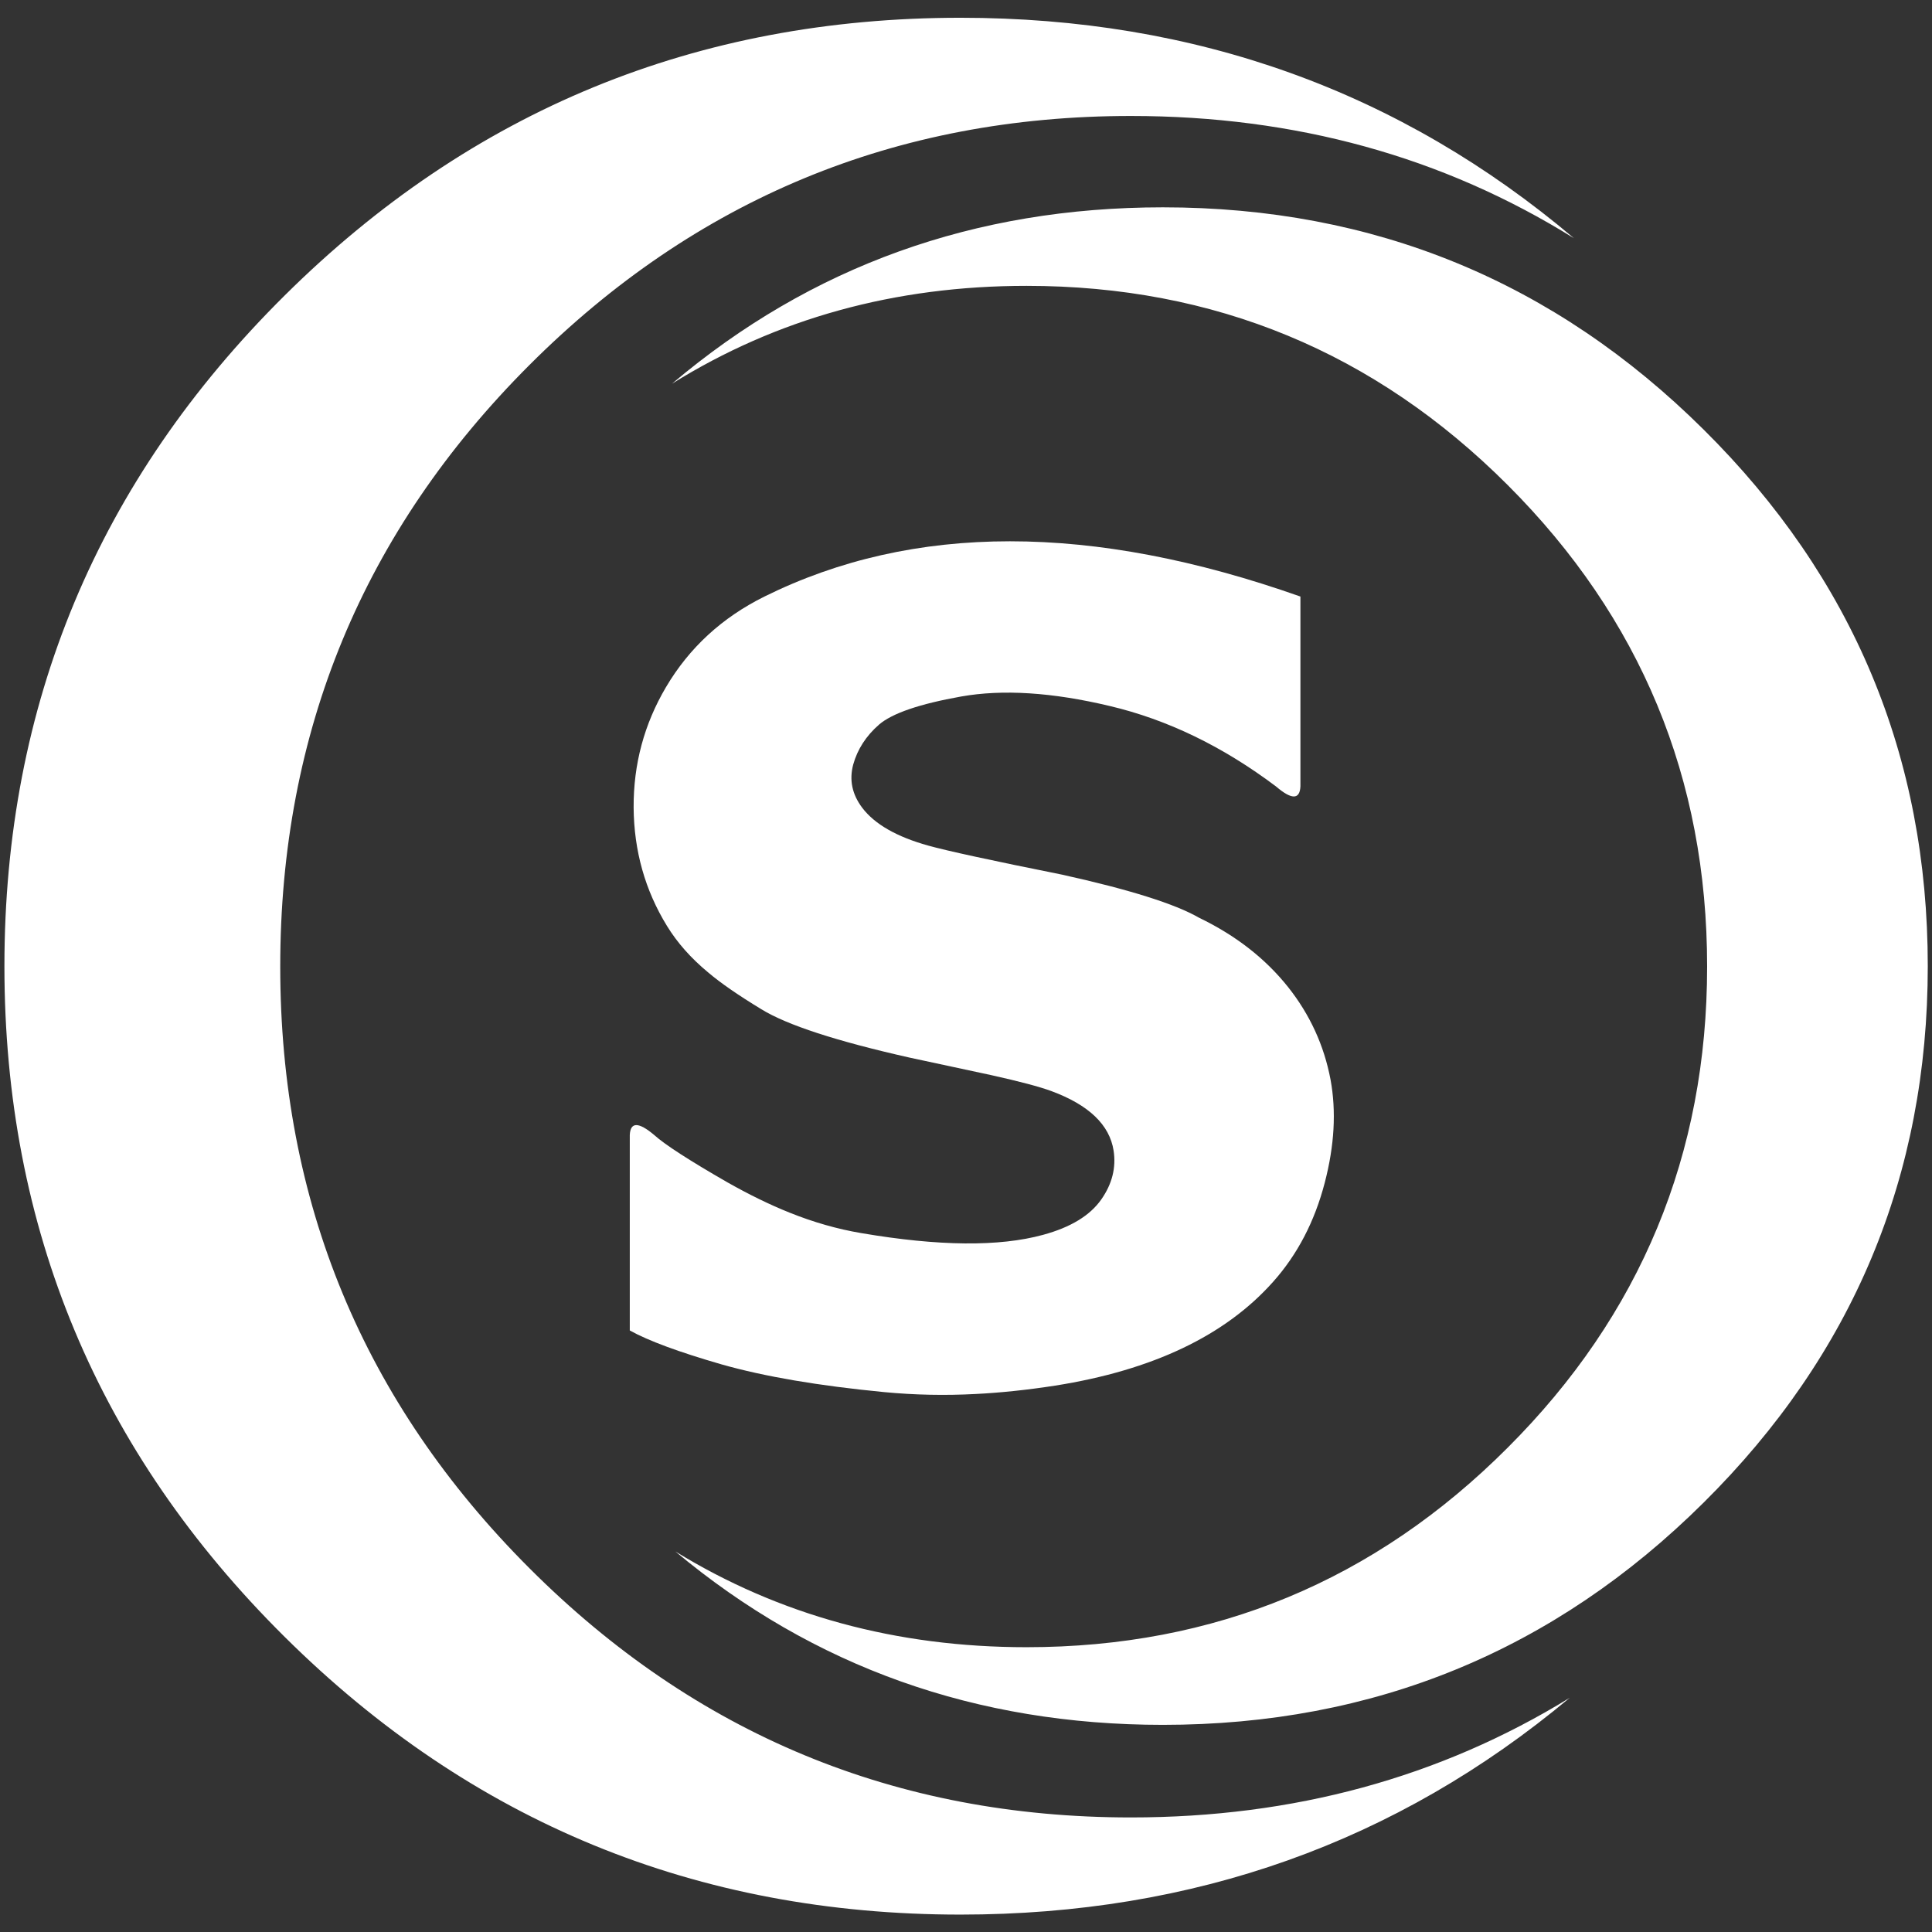 
<svg xmlns="http://www.w3.org/2000/svg" version="1.1" xmlns:xlink="http://www.w3.org/1999/xlink" preserveAspectRatio="none" x="0px" y="0px" width="1180px" height="1180px" viewBox="0 0 1180 1180">
<rect x="0" y="0" width="1180" height="1180" fill="#333333" stroke="none"/>
<defs>
<g id="Layer0_0_FILL">
<path fill="#FFFFFF" stroke="none" d="
M 779.3 480.3
Q 793.65 492.6 794.25 480.3
L 794.25 364.35
Q 603.15 296.85 466.9 364.35 428.05 383.6 406.75 419.7 386.8 453.5 387 493.2 387.3 532.85 407.35 565.5 416.8 580.95 432.6 594 443.85 603.55 465 616.4 488.45 630.85 555.55 645.95 573.05 649.75 605.4 656.65 631.3 662.4 642.15 666.4 676.45 679.1 680.15 702.75 682.55 718.4 672.65 732.55 662.3 747.35 637.05 754.2 596.9 765.2 526.1 753.15 504.15 749.45 482.15 740.6 464.3 733.45 444.4 722.2 409.35 702.05 399.6 693.25 385.2 681.1 384.65 693.25
L 384.65 812.6
Q 401.65 822.05 440.8 833.35 479.9 844.45 540.05 850.25 567.85 852.9 595.95 851.4 618.85 850.25 644.4 846.3 733.75 832.2 777.6 782.85 799.85 757.9 809.1 722.4 818 688.35 812.65 659.4 806.75 628.15 786.75 602.9 765.85 576.65 732.3 560.5 710.35 547.85 648.65 534.2 583.85 521.2 566.9 516.45 538.05 508.4 526.65 493.4 517.35 481.1 521.1 467 525 452.95 536.9 442.55 548.95 432.2 587.05 425.4 625.15 418.65 677.8 431.2 730.55 443.65 779.3 480.3 Z"/>
</g>

<g id="Symbol_3_0_Layer0_0_FILL">
<path fill="#FFFFFF" stroke="none" d="
M 78.5 270.05
Q 78.5 169.75 149.4 98.85 220.3 27.95 320.6 27.95 390.85 27.95 446.7 62.75 372.5 0 272.1 0 159.45 0 79.75 79.05 0 158.15 0 269.95 0 381.7 79.75 460.8 159.45 539.85 272.1 539.85 371.65 539.85 445.5 478.15 390.05 512.2 320.6 512.2 220.3 512.2 149.4 441.25 78.5 370.35 78.5 270.05
M 483.6 117.2
Q 419.85 53.95 329.7 53.95 249.35 53.95 190 104.15 234.7 76.3 290.9 76.3 371.15 76.3 427.85 133 484.6 189.75 484.6 270 484.6 350.25 427.85 406.95 371.15 463.75 290.9 463.75 235.35 463.75 190.95 436.5 250.05 485.85 329.7 485.85 419.85 485.85 483.6 422.6 547.4 359.35 547.4 269.9 547.4 180.45 483.6 117.2 Z"/>
</g>
</defs>

<g transform="matrix( 1, 0, 0, 1, 0,0) ">
<use xlink:href="#Layer0_0_FILL"/>
</g>

<g transform="matrix( 2.146, 0, 0, 2.146, 2.7,10.85) ">
<g transform="matrix( 1, 0, 0, 1, 0,0) ">
<use xlink:href="#Symbol_3_0_Layer0_0_FILL"/>
</g>
</g>
</svg>
